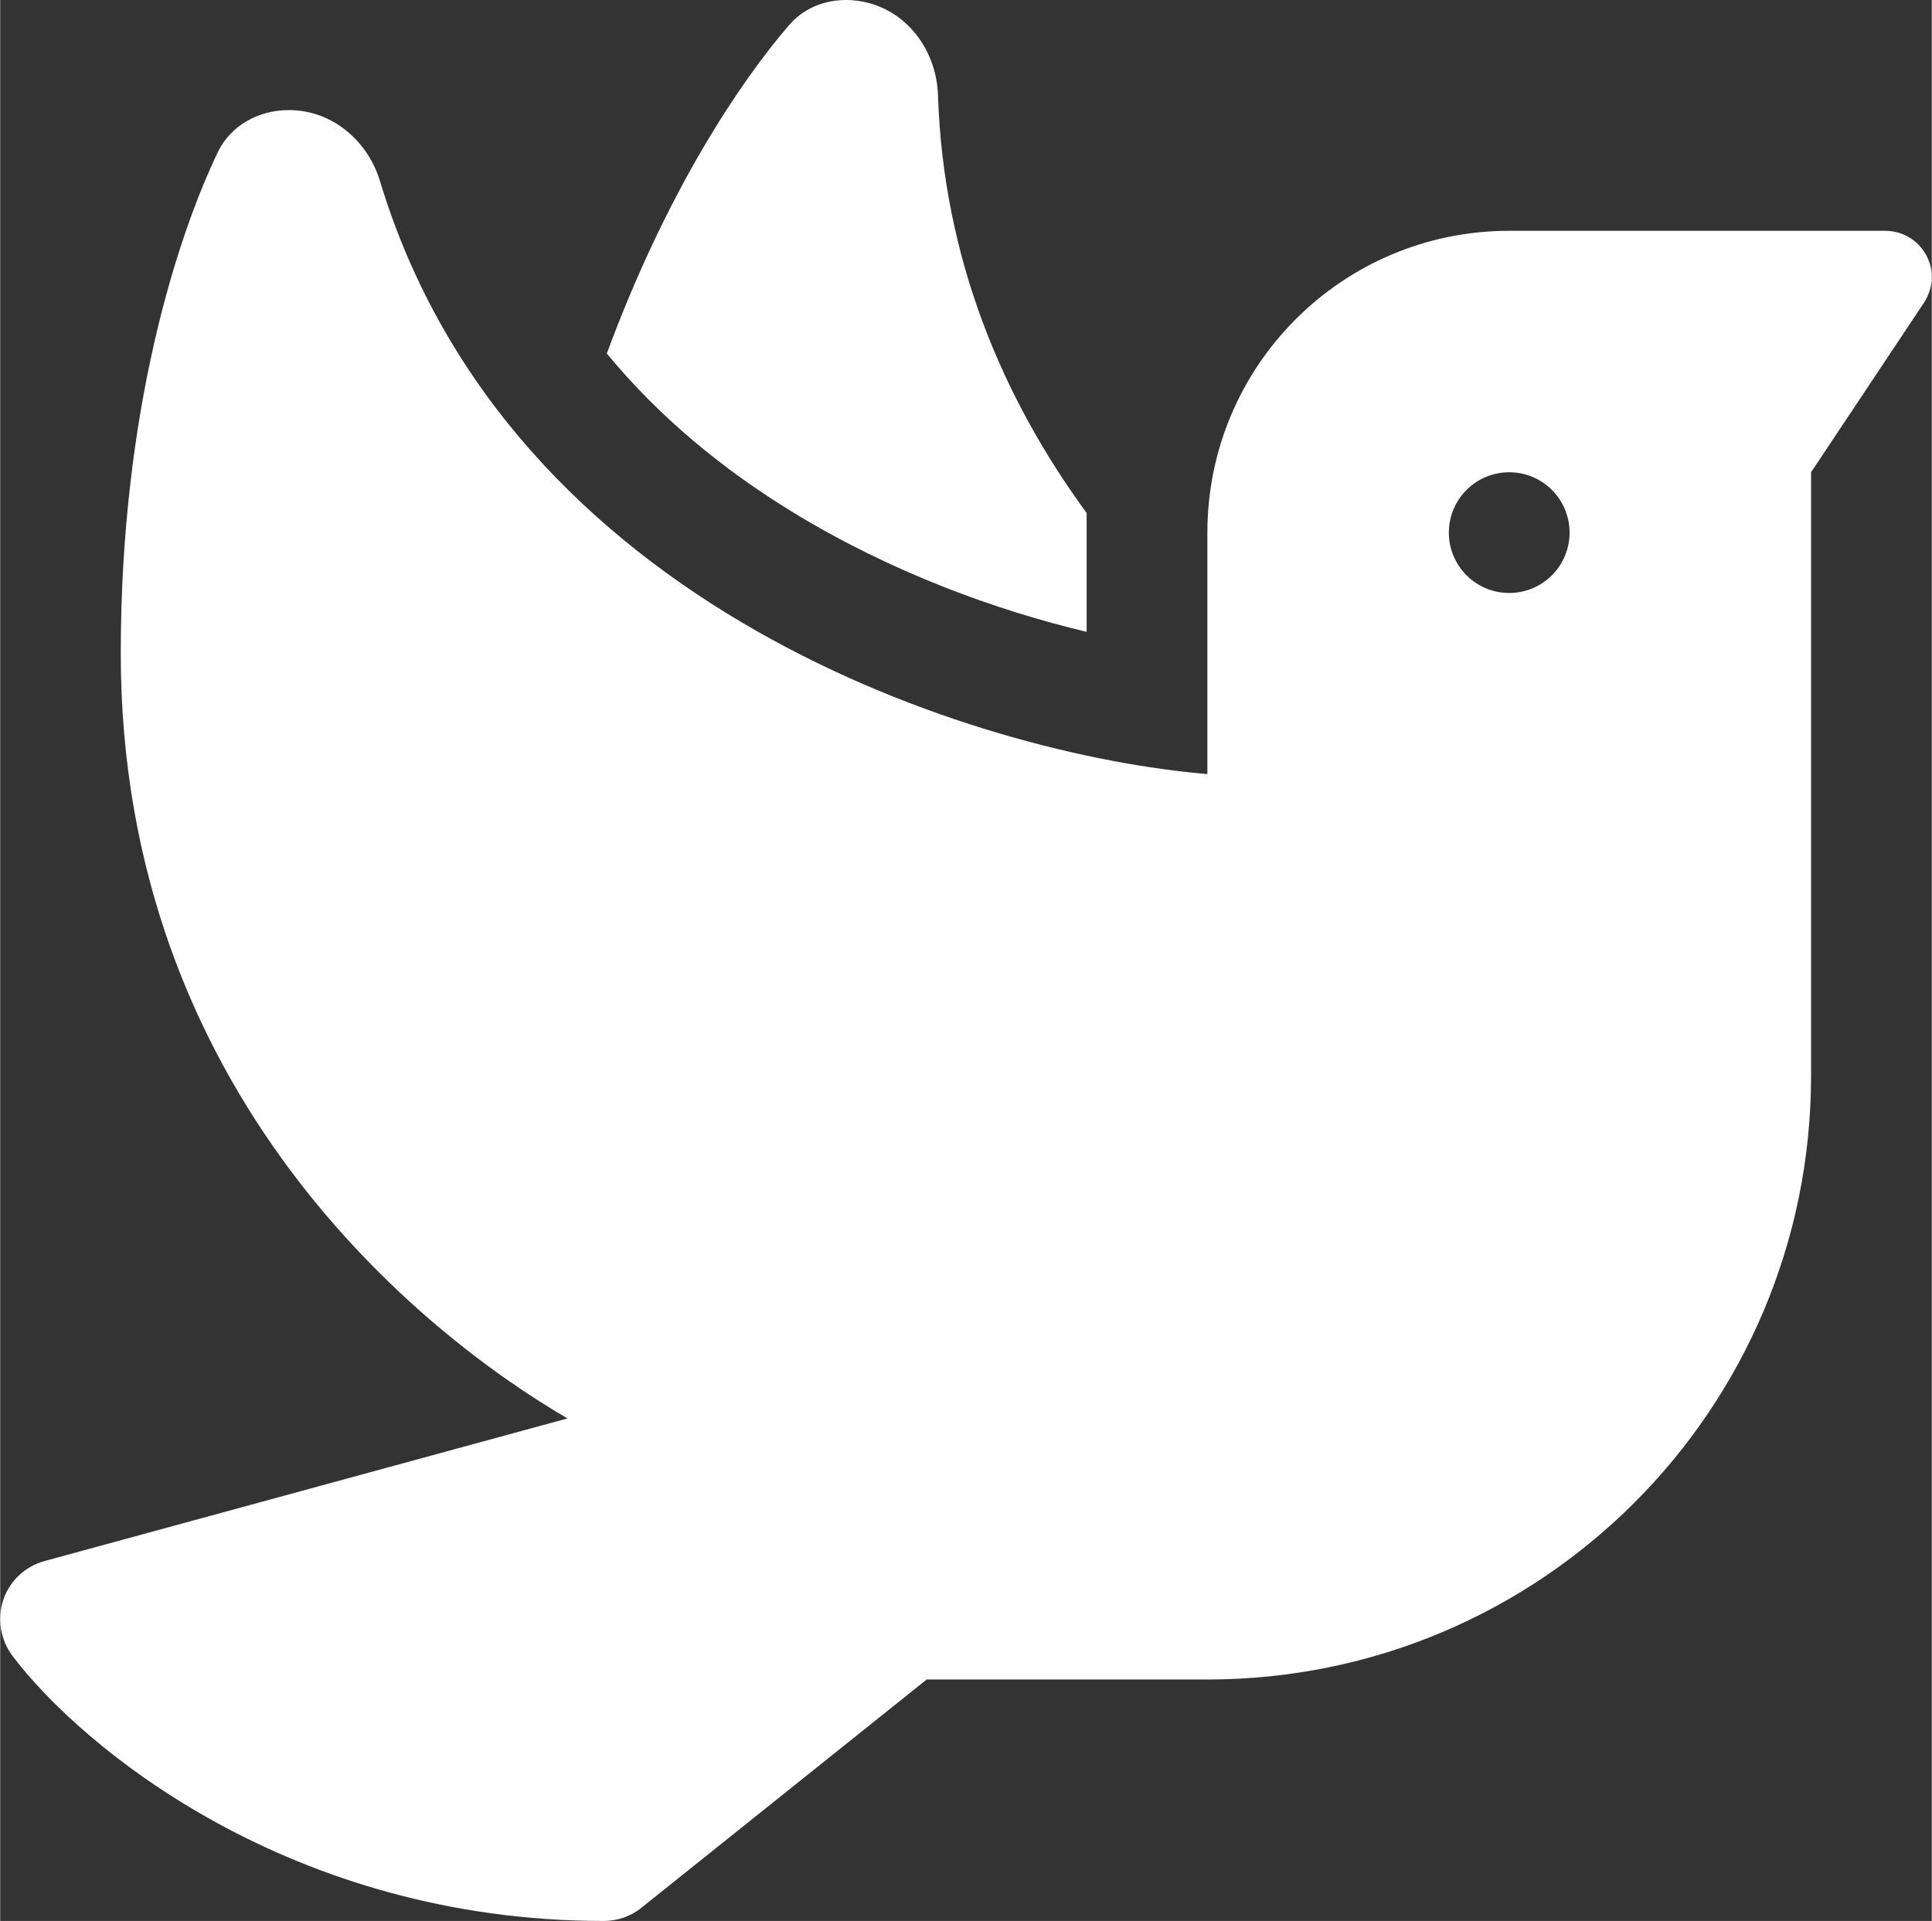 <?xml version="1.0" encoding="UTF-8"?>
<svg id="Layer_1" data-name="Layer 1" xmlns="http://www.w3.org/2000/svg" width="7.11in" height="7.07in" viewBox="0 0 511.95 509.18">
  <rect x="0" y="0" width="511.95" height="509.18" fill="#333333" stroke="none"/>
  <defs>
    <style>
      .cls-1 {
        fill: #fff;
        stroke-width: 0px;
      }
    </style>
  </defs>
  <path class="cls-1" d="M160.75,93.68c14,17,31,30.9,49.5,42.2,25.9,15.8,53.7,25.9,77.7,31.6v-31.5c-22.2-30.3-38-67.3-39.4-110.8-.4-11.3-7.5-21.5-18.4-24.4-7.6-2-15.8-.2-21,5.8-13.3,15.4-32.7,44.6-48.4,87.2v-.1ZM319.95,141.18v30.6h0v1.3h0v32.1c-60.8-5.1-185-43.8-219.3-157.2-3.3-10.8-12.8-18.8-24.1-18.8-7.9,0-15.3,3.9-18.8,11-11,22.9-25.8,69.1-25.8,133,0,116.9,80.1,180.5,118.4,202.8L11.75,413.78c-5.1,1.4-9.2,5.2-10.9,10.2s-.8,10.6,2.3,14.8c18.5,24.6,74.1,70.4,156.8,70.4,3.6,0,7.2-1.2,10-3.5l75.6-60.5h74.4c88.4,0,160-71.6,160-160V125.18l29.9-44.9c1.3-2,2.1-4.4,2.1-6.8,0-6.8-5.5-12.3-12.3-12.3h-99.7c-44.2,0-80,35.8-80,80ZM399.95,125.18c8.84,0,16,7.16,16,16s-7.16,16-16,16-16-7.16-16-16,7.16-16,16-16Z"/>
</svg>
